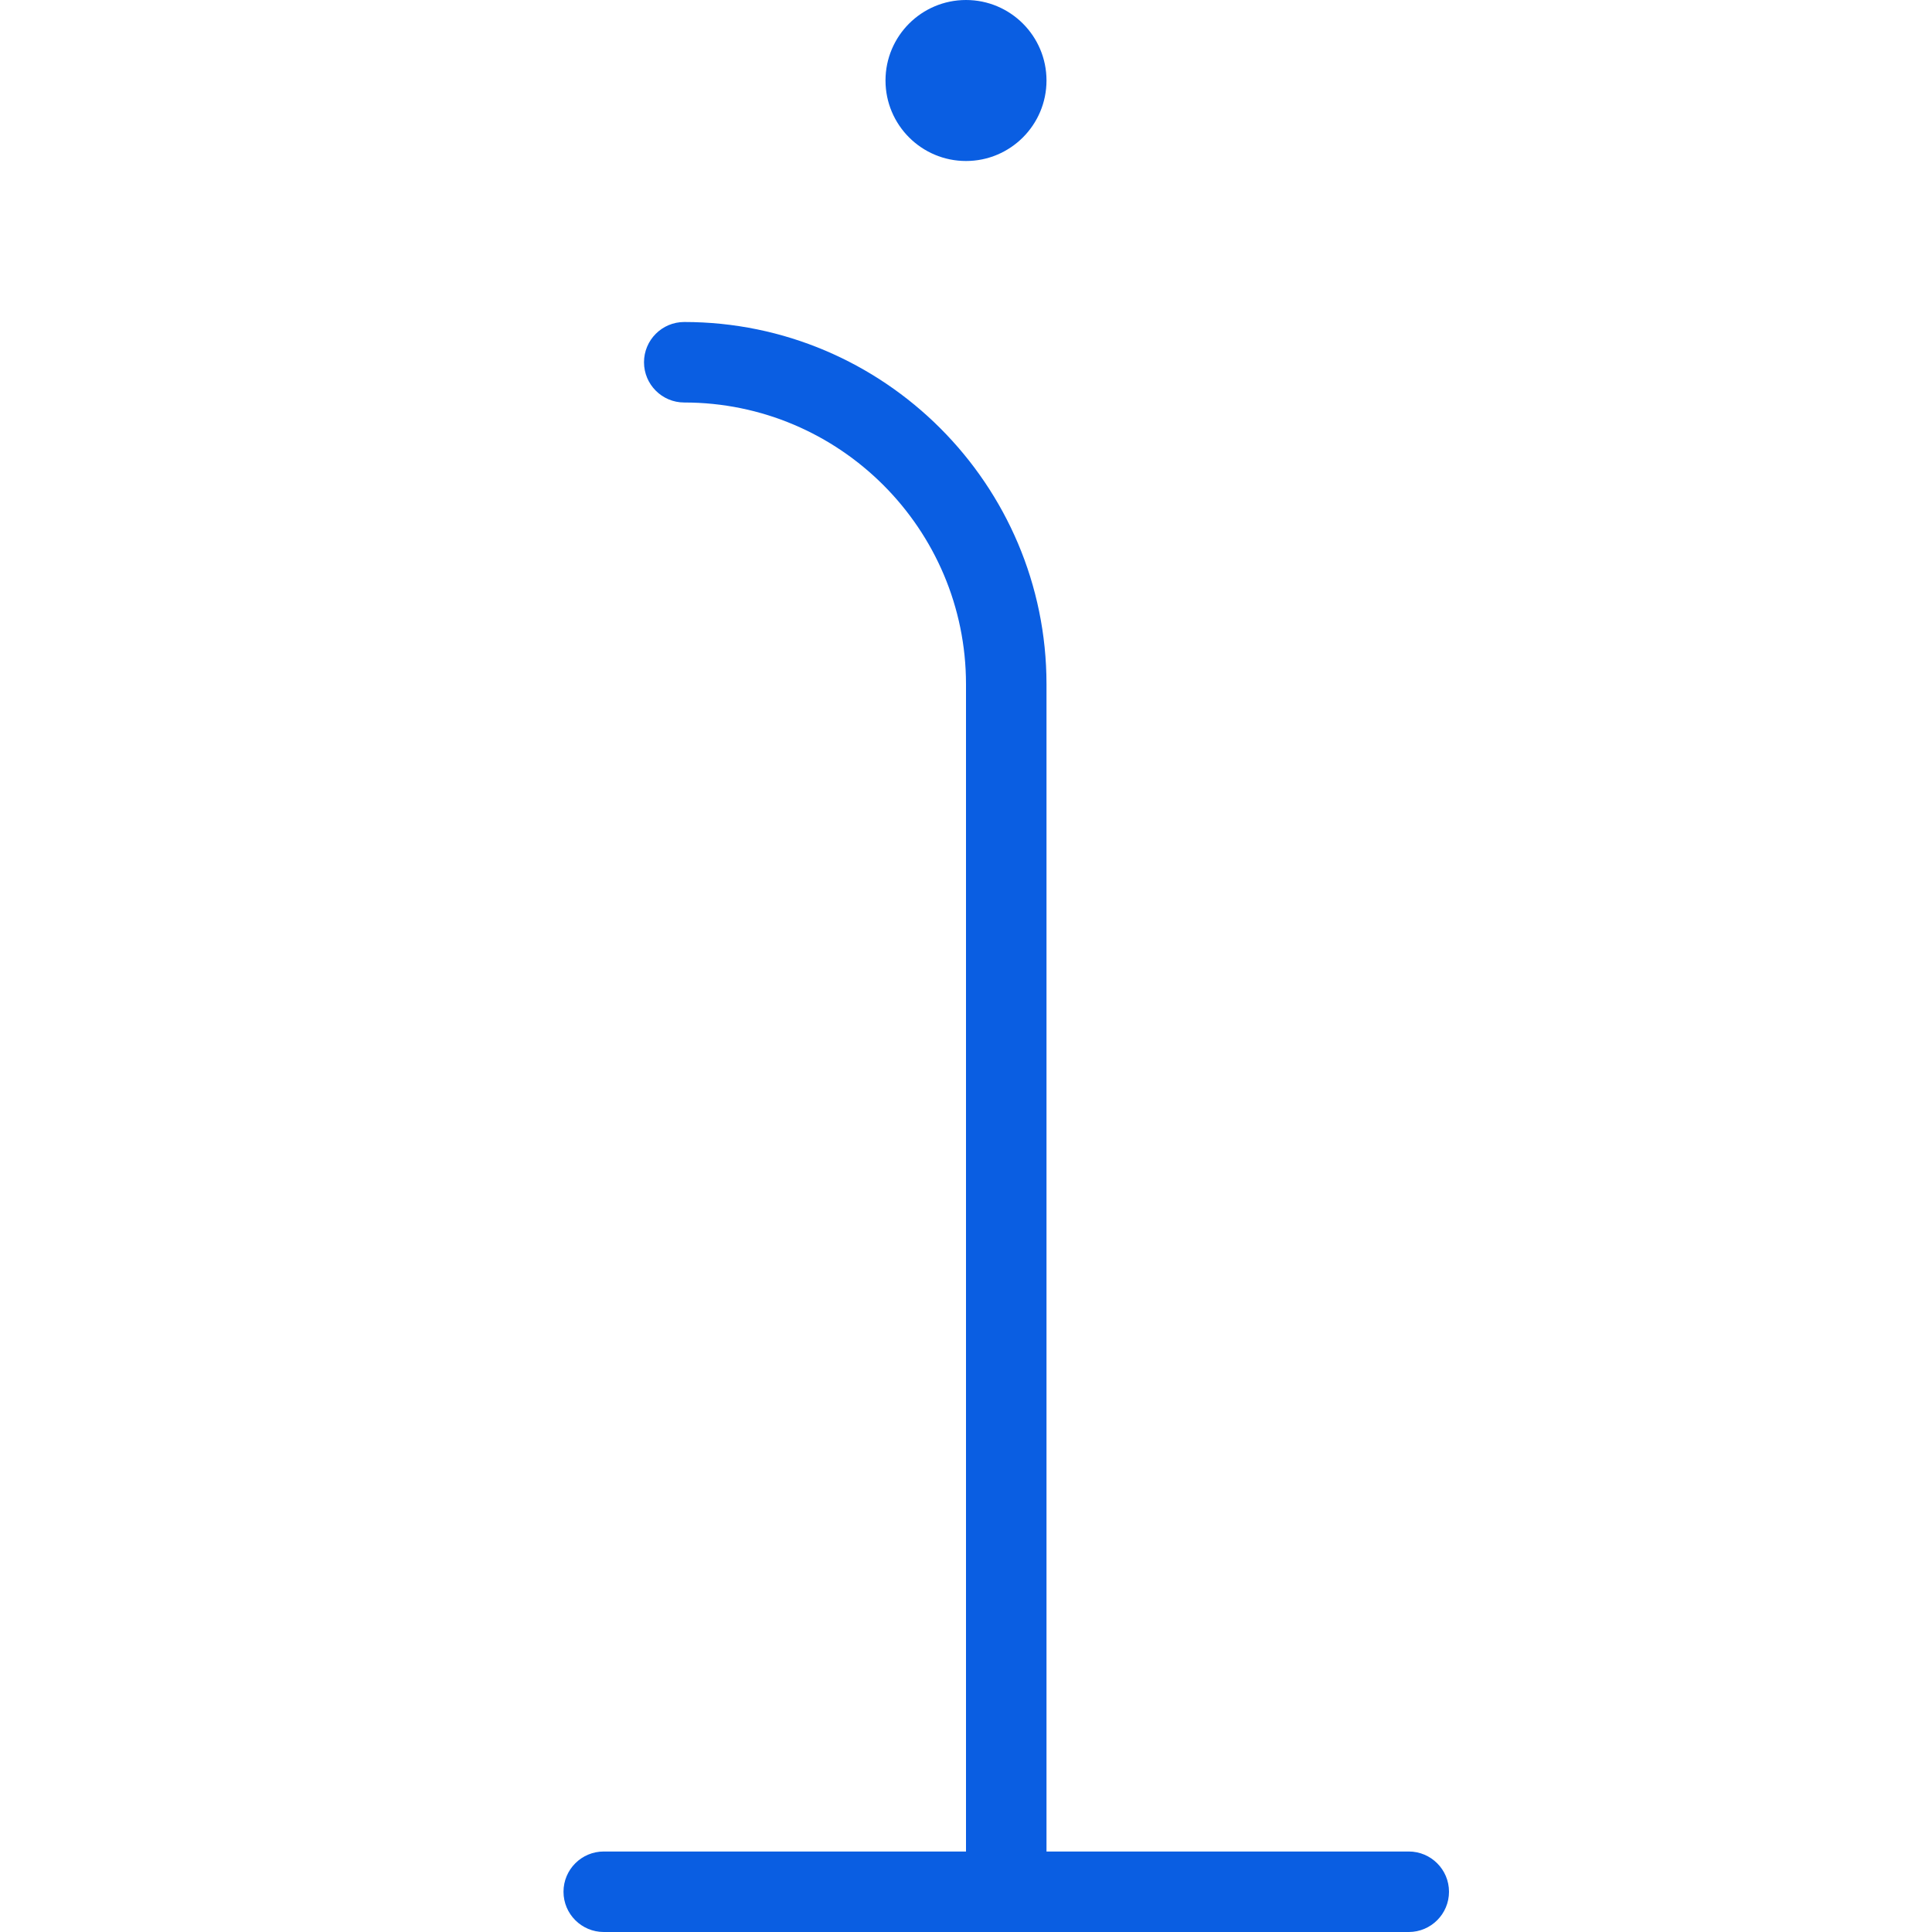 <?xml version="1.0" encoding="UTF-8"?> <svg xmlns="http://www.w3.org/2000/svg" width="512" height="512" viewBox="0 0 512 512" fill="none"><g clip-path="url(#clip0_30_2)"><path d="M234.667 21.333C234.667 9.557 244.224 -7.62939e-06 256 -7.62939e-06C267.776 -7.62939e-06 277.333 9.557 277.333 21.333C277.333 33.109 267.776 42.667 256 42.667C244.224 42.667 234.667 33.109 234.667 21.333ZM373.333 490.667H277.333V181.333C277.333 128.405 234.261 85.333 181.333 85.333C175.445 85.333 170.667 90.112 170.667 96C170.667 101.888 175.445 106.667 181.333 106.667C222.507 106.667 256 140.16 256 181.333V490.667H160C154.112 490.667 149.333 495.445 149.333 501.333C149.333 507.221 154.112 512 160 512H373.333C379.221 512 384 507.221 384 501.333C384 495.445 379.221 490.667 373.333 490.667Z" fill="#0A5EE2"></path></g><defs><clipPath id="clip0_30_2"><rect width="512" height="512" fill="white"></rect></clipPath></defs></svg> 